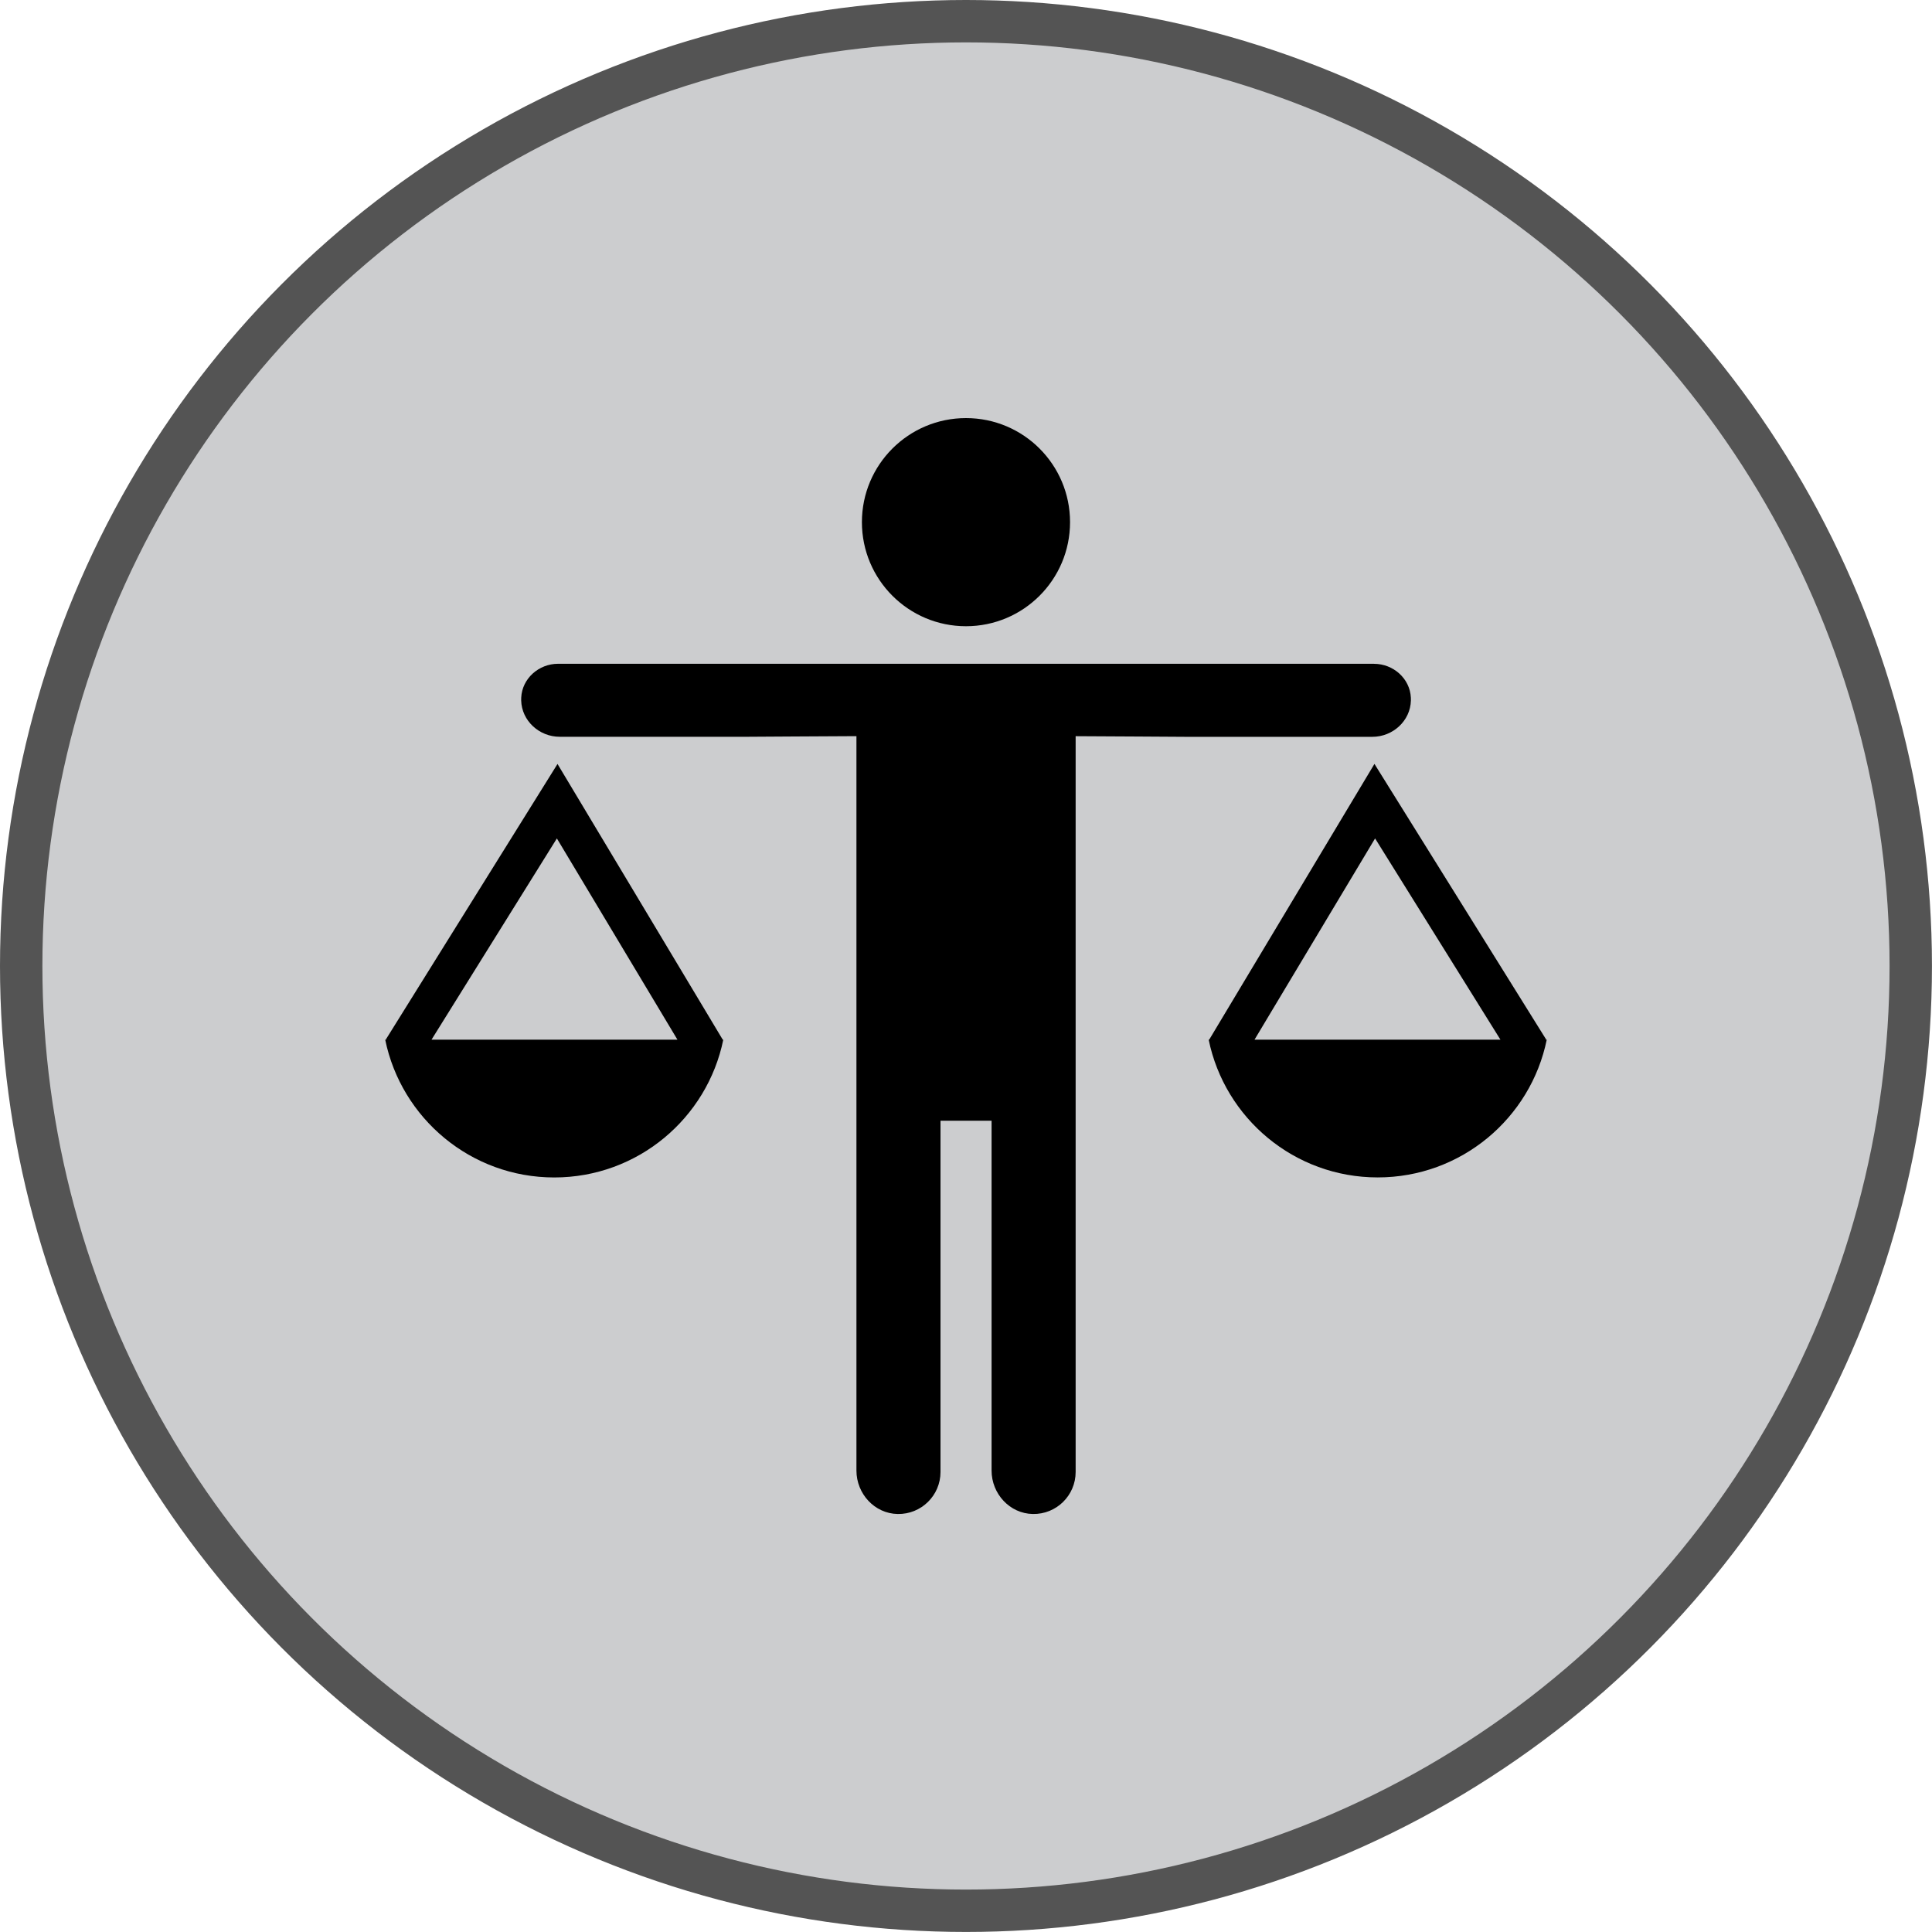 <?xml version="1.0" encoding="UTF-8"?><svg id="Layer_2" xmlns="http://www.w3.org/2000/svg" xmlns:xlink="http://www.w3.org/1999/xlink" viewBox="0 0 45.577 45.577"><defs><style>.cls-1{clip-path:url(#clippath);}.cls-2{fill:#000;stroke-width:0px;}.cls-3{fill:none;}.cls-3,.cls-4{stroke:#545454;stroke-miterlimit:10;}.cls-4,.cls-5{fill:#cccdcf;}</style><clipPath id="clippath"><circle class="cls-4" cx="22.788" cy="22.788" r="22.288"/></clipPath></defs><g id="Layer_1-2"><circle class="cls-5" cx="22.788" cy="22.788" r="22.288"/><g class="cls-1"><path class="cls-2" d="M36.459,24.526l.013-.008-4.048-6.497-3.897,6.503.002.001h-.016c.38,1.856,2.021,3.251,3.988,3.251s3.609-1.395,3.988-3.251h-.031ZM29.595,24.526l2.844-4.747,2.957,4.747h-5.801Z"/><path class="cls-2" d="M9.087,24.526c.38,1.856,2.021,3.251,3.988,3.251s3.608-1.395,3.988-3.251h-.016l.002-.001-3.897-6.503-4.048,6.497.013.008h-.031ZM10.18,24.526l2.957-4.747,2.844,4.747h-5.801Z"/><path class="cls-2" d="M22.788,14.773c1.356,0,2.455-1.099,2.455-2.455s-1.099-2.455-2.455-2.455-2.455,1.099-2.455,2.455,1.099,2.455,2.455,2.455Z"/><path class="cls-2" d="M32.413,15.659H13.164c-.453,0-.847.347-.868.799-.001.022-.001.044-.001.066.013.482.427.857.909.857h4.413c.016,0,.539-.004,1.123-.007.572-.004,1.199-.008,1.464-.008v17.326c0,.546.427,1.014.973,1.024.556.01,1.01-.437,1.01-.991v-8.287h1.205v8.254c0,.546.427,1.014.973,1.024.556.01,1.01-.437,1.01-.991v-17.358c.264.001.892.005,1.464.008.583.004,1.107.007,1.123.007h4.413c.482,0,.897-.375.909-.857.001-.022 0-.044-.001-.066-.021-.453-.415-.799-.868-.799Z"/></g><circle class="cls-3" cx="22.788" cy="22.788" r="22.288"/></g></svg>